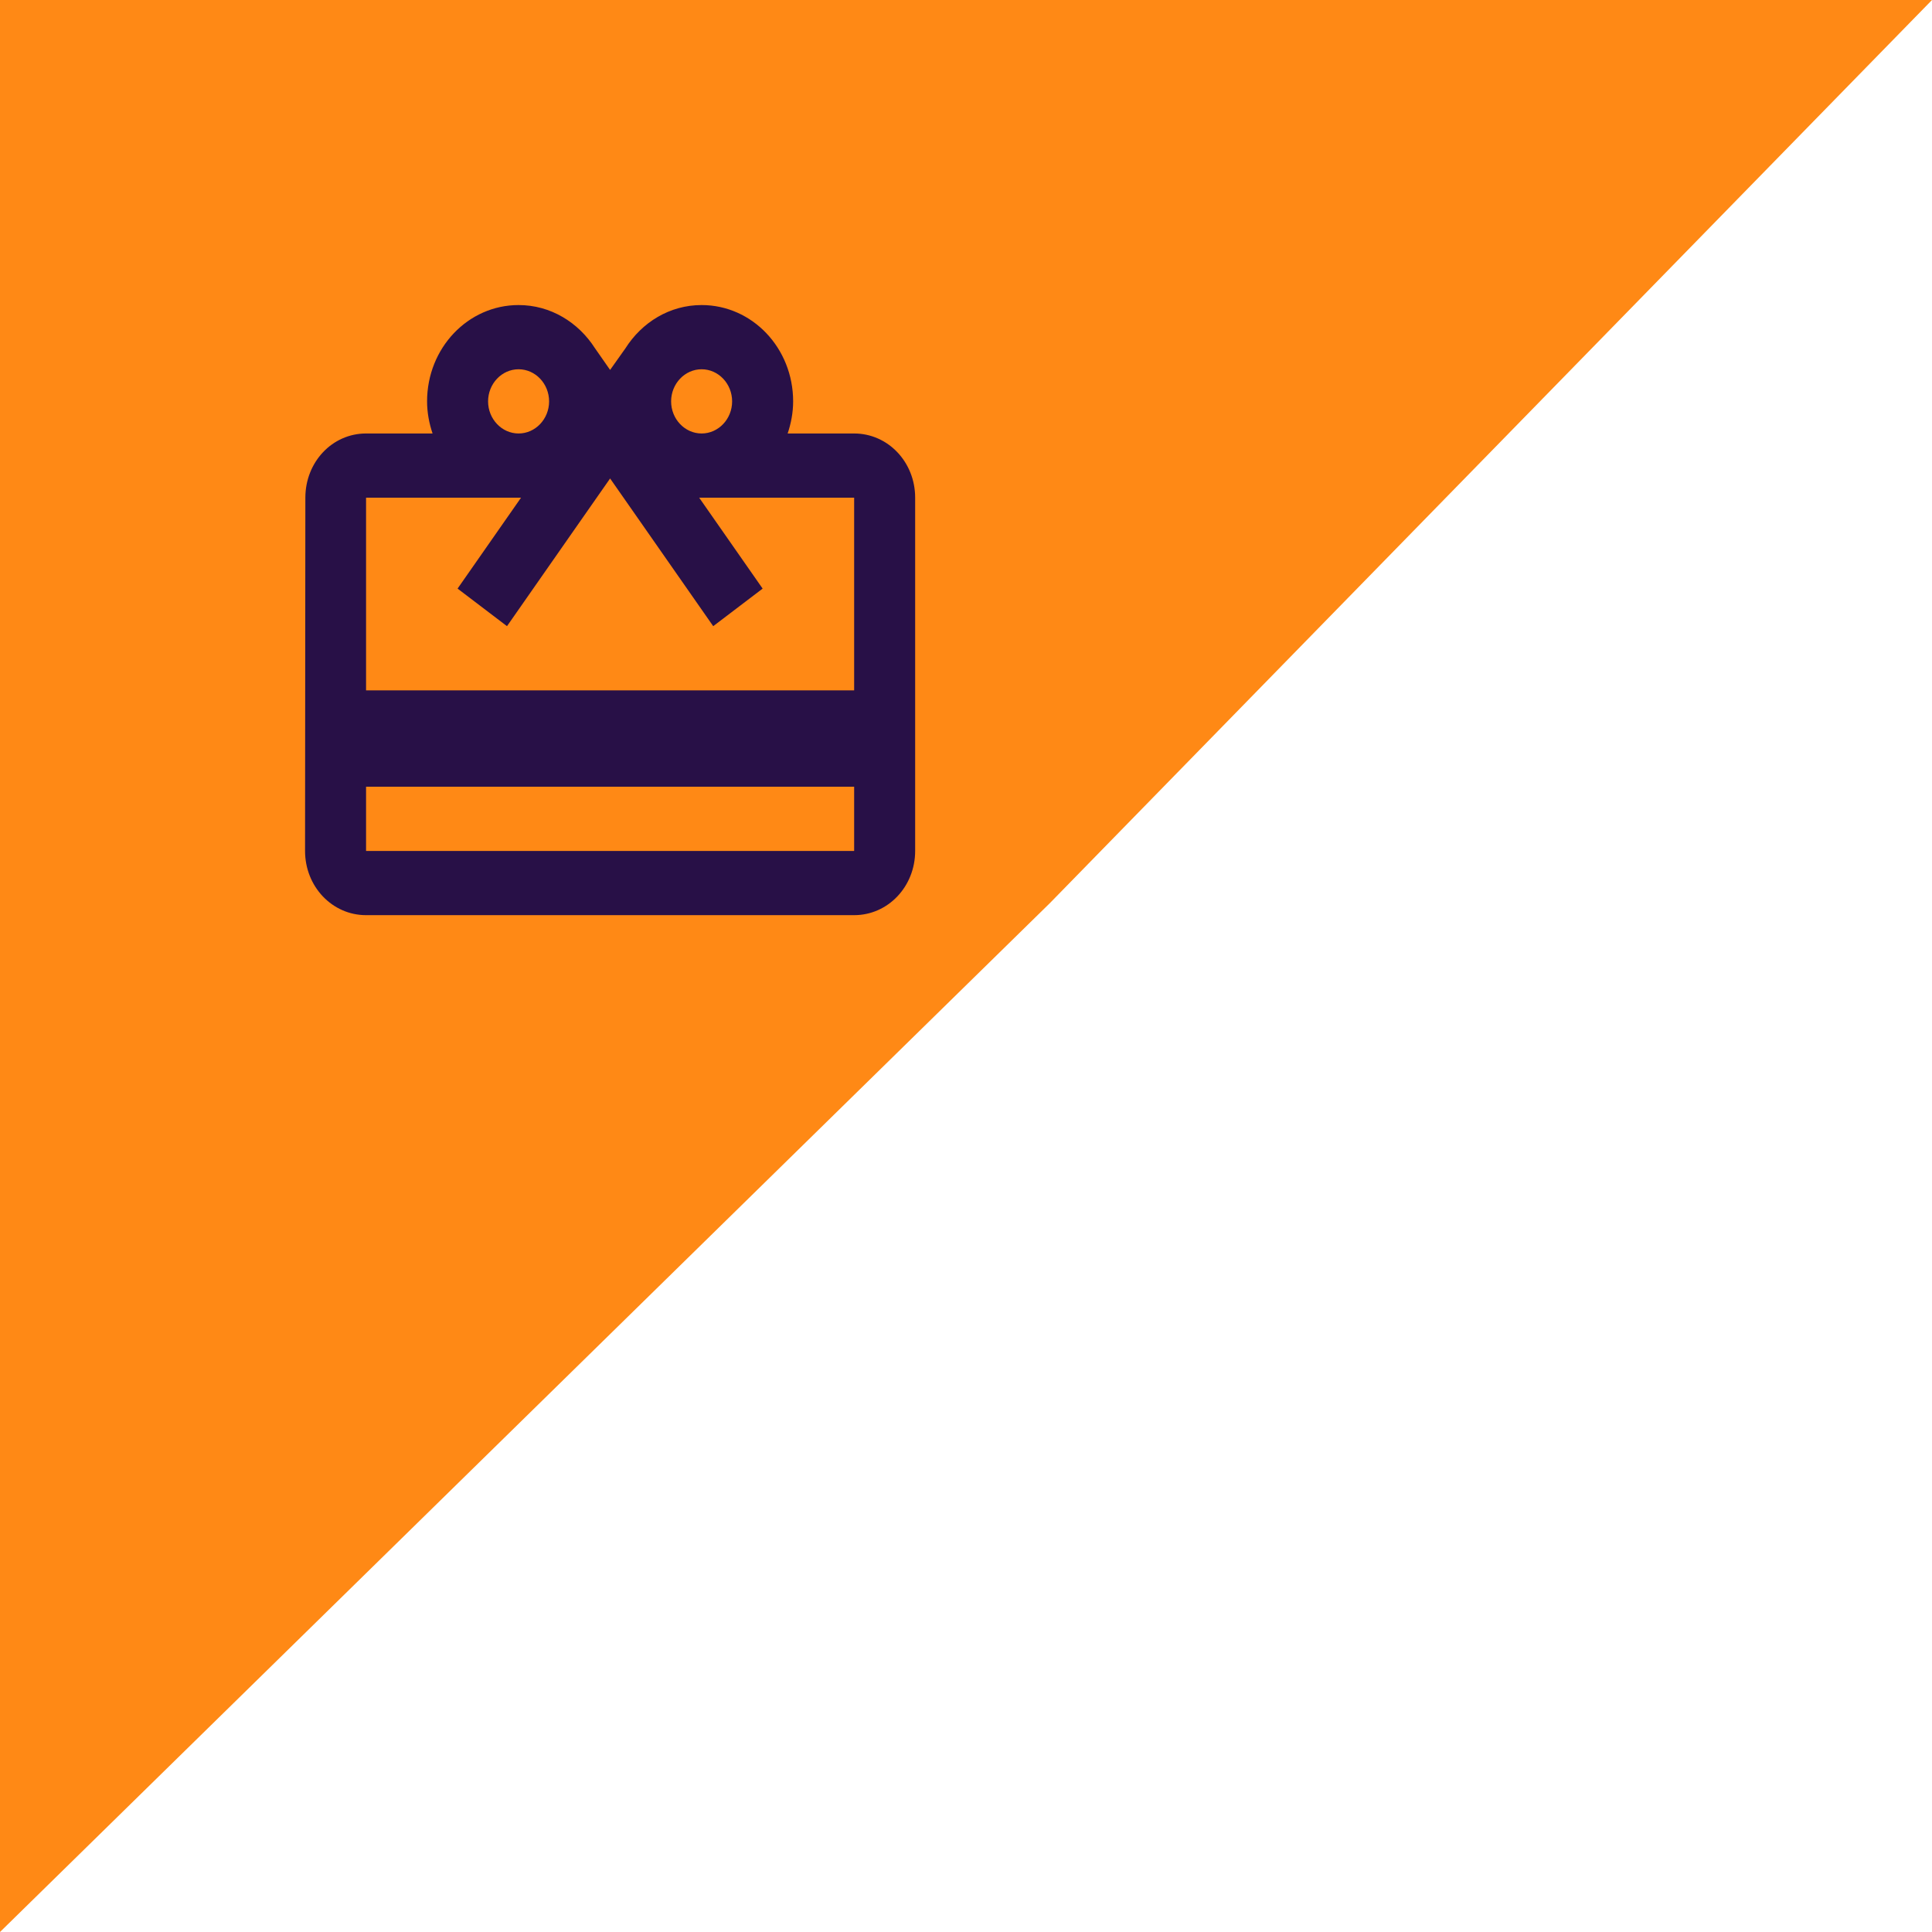 <svg width="38" height="38" viewBox="0 0 38 38" fill="none" xmlns="http://www.w3.org/2000/svg">
<g id="gift">
<path id="Rectangle 17" d="M0 0H38L20.652 17.761L0 38V0Z" fill="#FF8915"/>
<path id="icon" d="M16.8 8.526H15.492C15.558 8.331 15.6 8.116 15.6 7.895C15.6 6.846 14.796 6 13.8 6C13.17 6 12.624 6.341 12.3 6.853L12 7.276L11.7 6.846C11.376 6.341 10.83 6 10.2 6C9.204 6 8.4 6.846 8.4 7.895C8.4 8.116 8.442 8.331 8.508 8.526H7.2C6.534 8.526 6.006 9.088 6.006 9.789L6 16.737C6 17.438 6.534 18 7.2 18H16.8C17.466 18 18 17.438 18 16.737V9.789C18 9.088 17.466 8.526 16.8 8.526ZM13.8 7.263C14.13 7.263 14.4 7.547 14.4 7.895C14.4 8.242 14.13 8.526 13.8 8.526C13.47 8.526 13.2 8.242 13.2 7.895C13.2 7.547 13.47 7.263 13.8 7.263ZM10.2 7.263C10.53 7.263 10.8 7.547 10.8 7.895C10.8 8.242 10.53 8.526 10.2 8.526C9.87 8.526 9.6 8.242 9.6 7.895C9.6 7.547 9.87 7.263 10.2 7.263ZM16.8 16.737H7.2V15.474H16.8V16.737ZM16.8 13.579H7.2V9.789H10.248L9 11.577L9.972 12.316L11.4 10.27L12 9.411L12.6 10.27L14.028 12.316L15 11.577L13.752 9.789H16.8V13.579Z" fill="#281047"/>
</g>
</svg>
